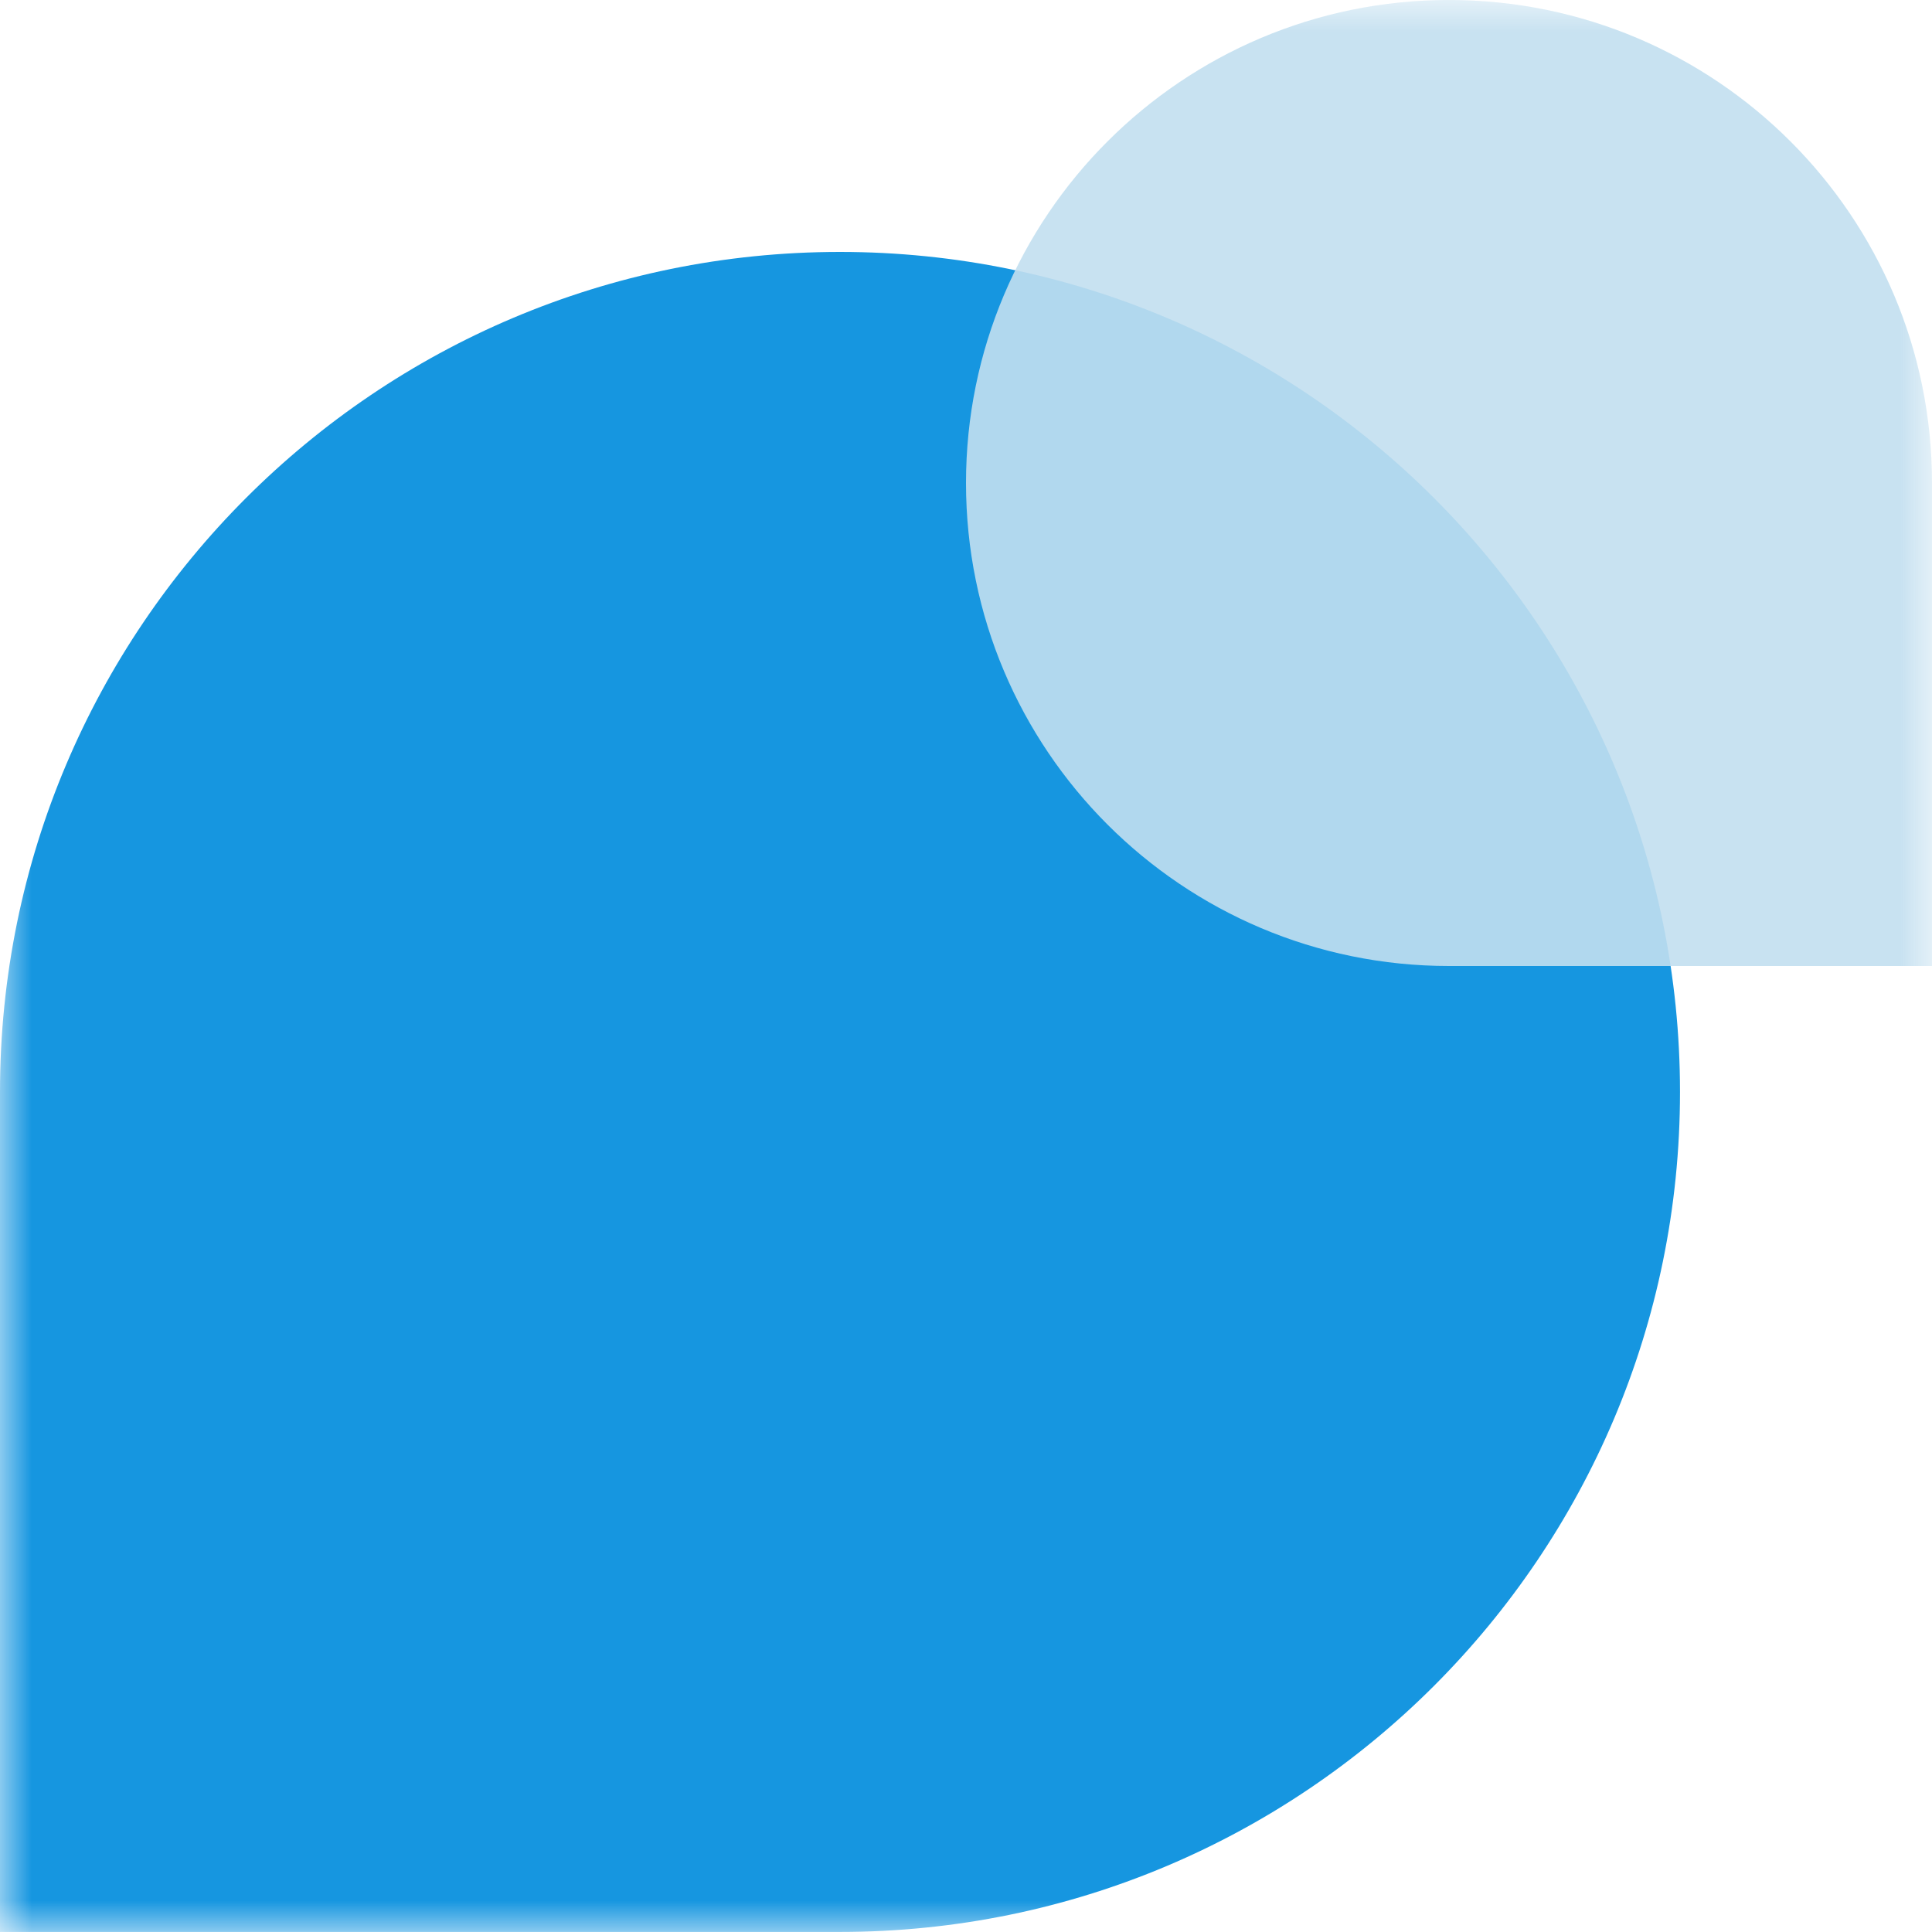 <svg width="30" height="30" viewBox="0 0 30 30" fill="none" xmlns="http://www.w3.org/2000/svg">
<mask id="mask0_1508_324" style="mask-type:alpha" maskUnits="userSpaceOnUse" x="0" y="0" width="30" height="30">
<rect width="30" height="30" fill="#1696E0"/>
</mask>
<g mask="url(#mask0_1508_324)">
<path d="M0 16.956C0 9.752 5.84 3.912 13.043 3.912V3.912C20.247 3.912 26.087 9.752 26.087 16.956V16.956C26.087 24.159 20.247 29.999 13.043 29.999H0V16.956Z" fill="#1696E0"/>
<path opacity="0.9" d="M30 7.5C30 3.358 26.642 0 22.5 0V0C18.358 0 15 3.358 15 7.5V7.5C15 11.642 18.358 15 22.5 15H30V7.5Z" fill="#C2DFF0"/>
</g>
</svg>
